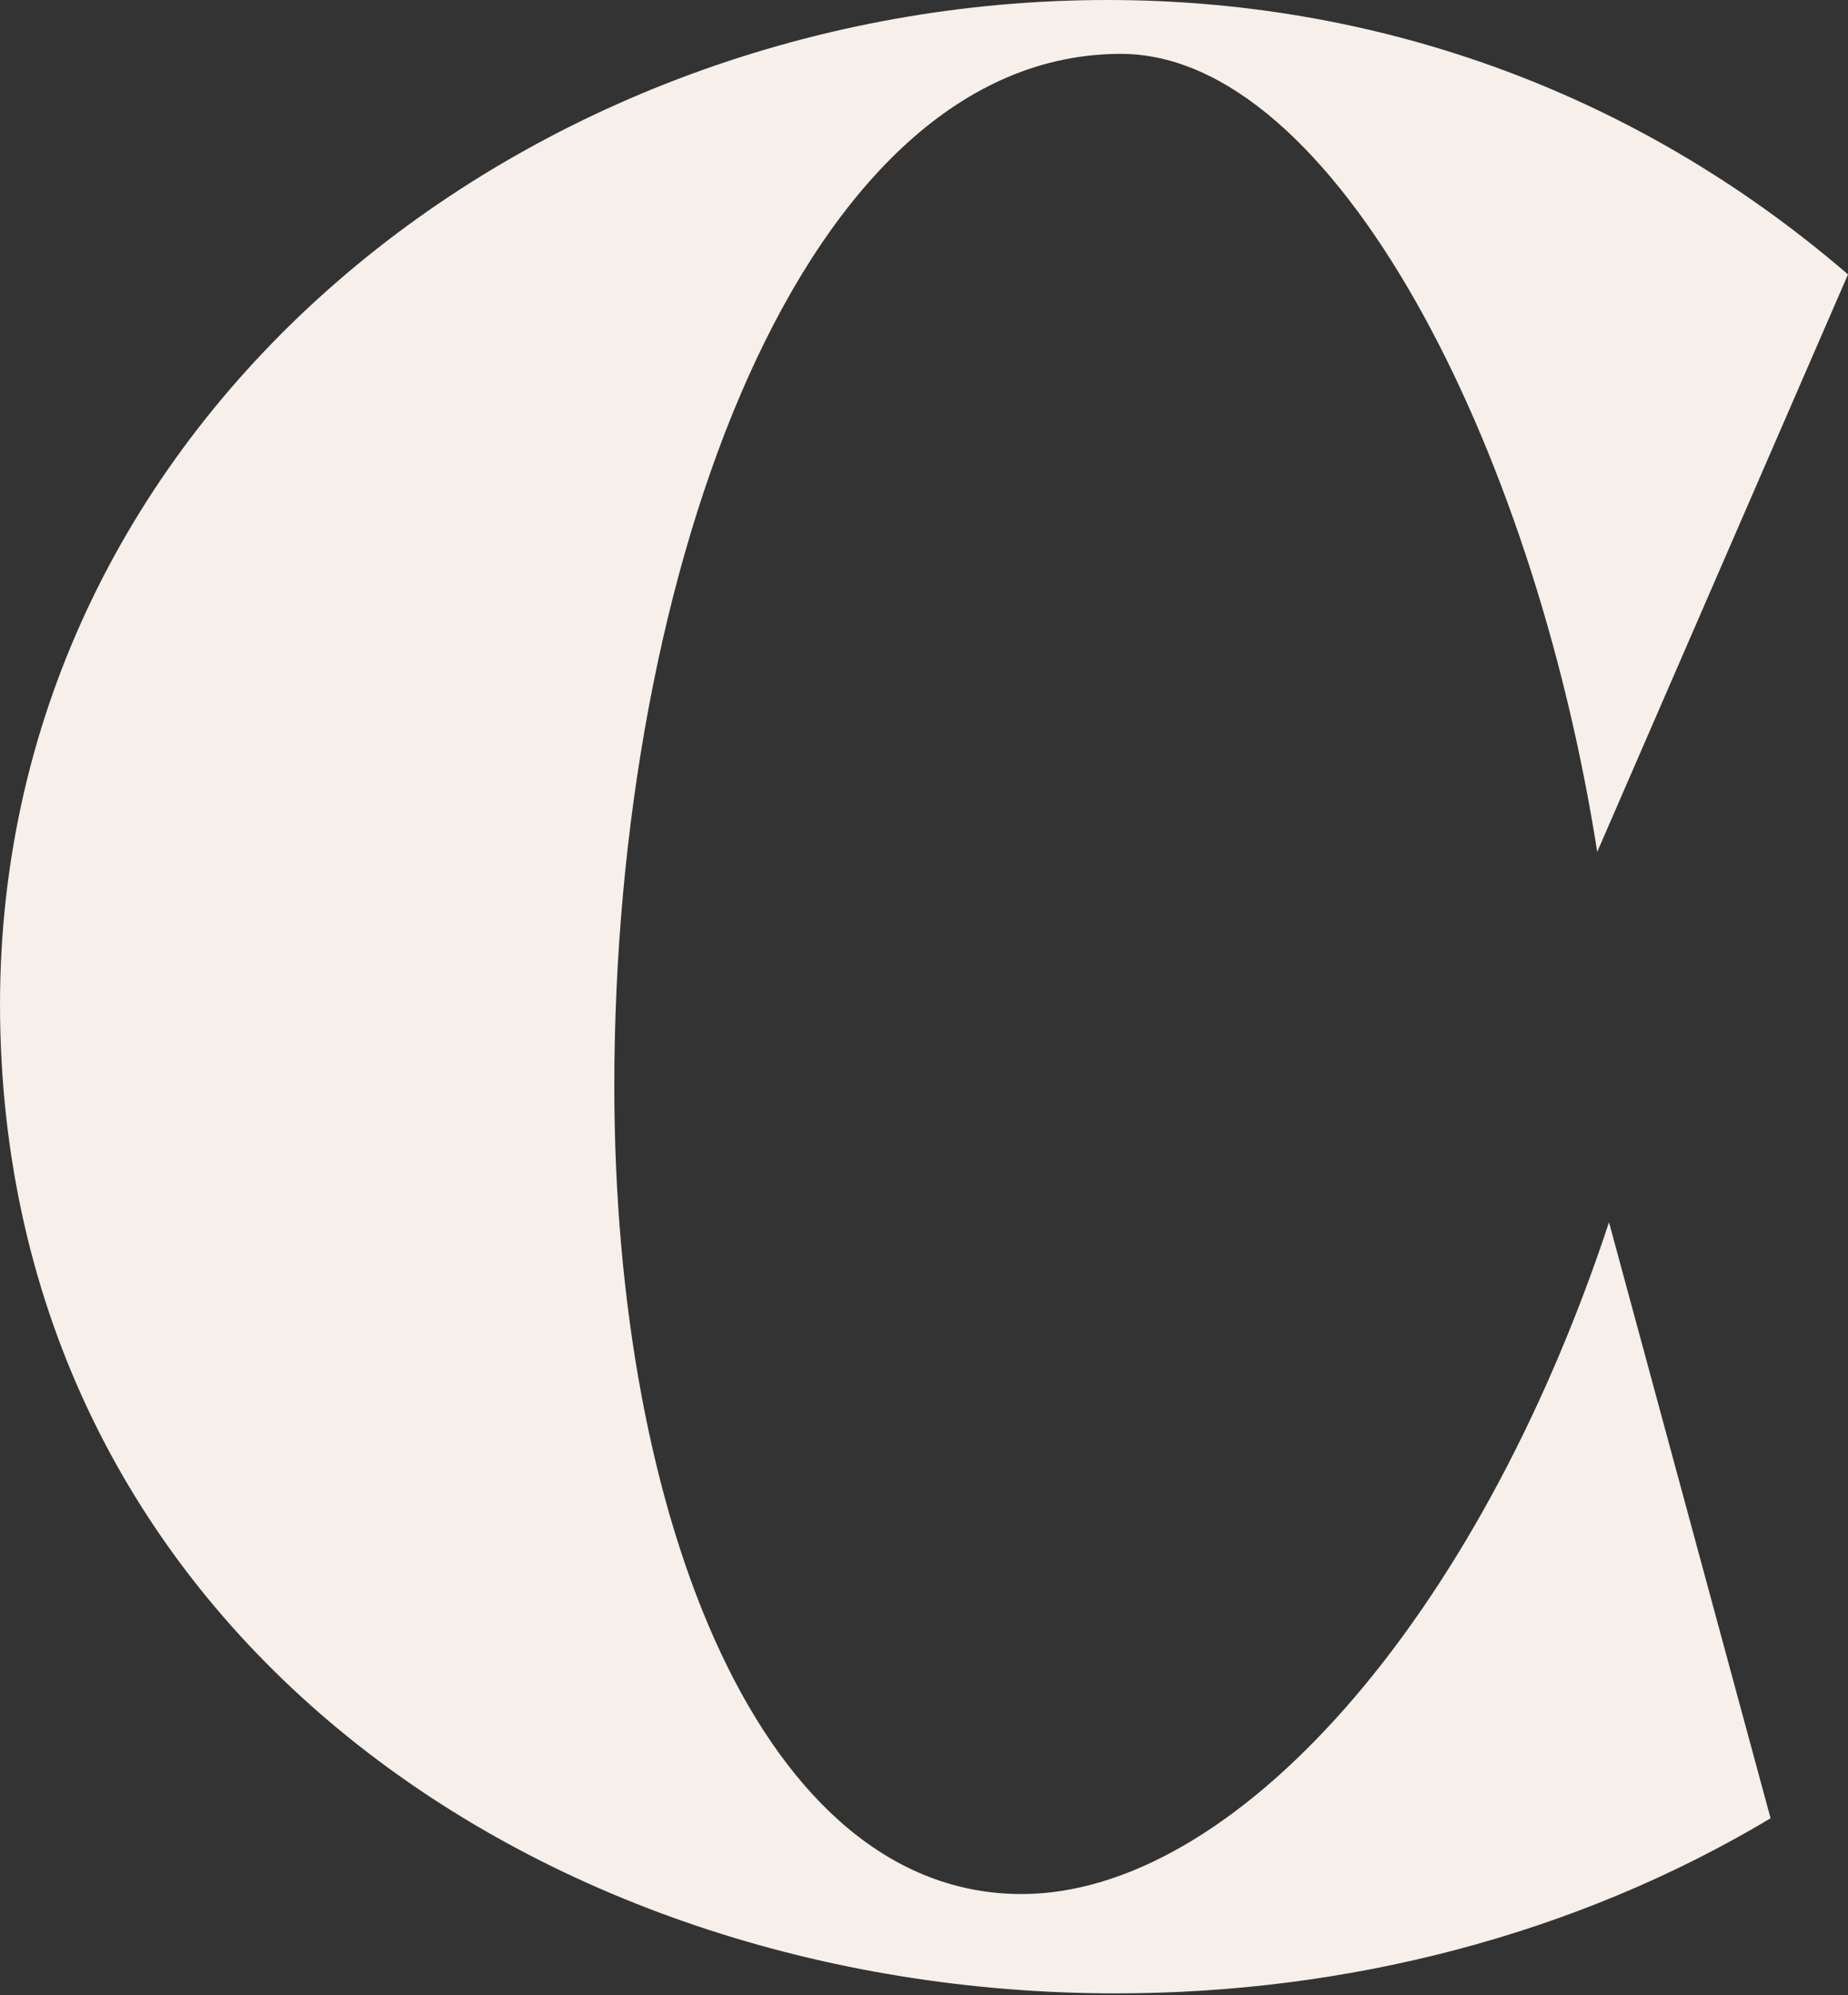 <?xml version="1.0" encoding="UTF-8"?>
<svg data-bbox="0 0 10.98 11.84" viewBox="0 0 10.98 11.85" xmlns="http://www.w3.org/2000/svg" data-type="color">
    <rect x="0" y="0" width="10.98" height="11.85" fill="#333333" stroke="none"/>
    <g>
        <path d="M0 5.97C0 2.47 3.15 0 6.58 0c1.55 0 3.1.51 4.4 1.63L9.49 5.06C9.11 2.63 7.92.32 6.66.32c-1.89 0-3.01 3.07-3.01 6.13 0 2.58.88 4.8 2.42 4.8 1.25 0 2.7-1.6 3.49-3.99l.96 3.54c-1.17.7-2.53 1.04-3.89 1.04C3.17 11.84 0 9.63 0 5.96Z" fill="#f7efe9" data-color="1"/>
    </g>
</svg>
